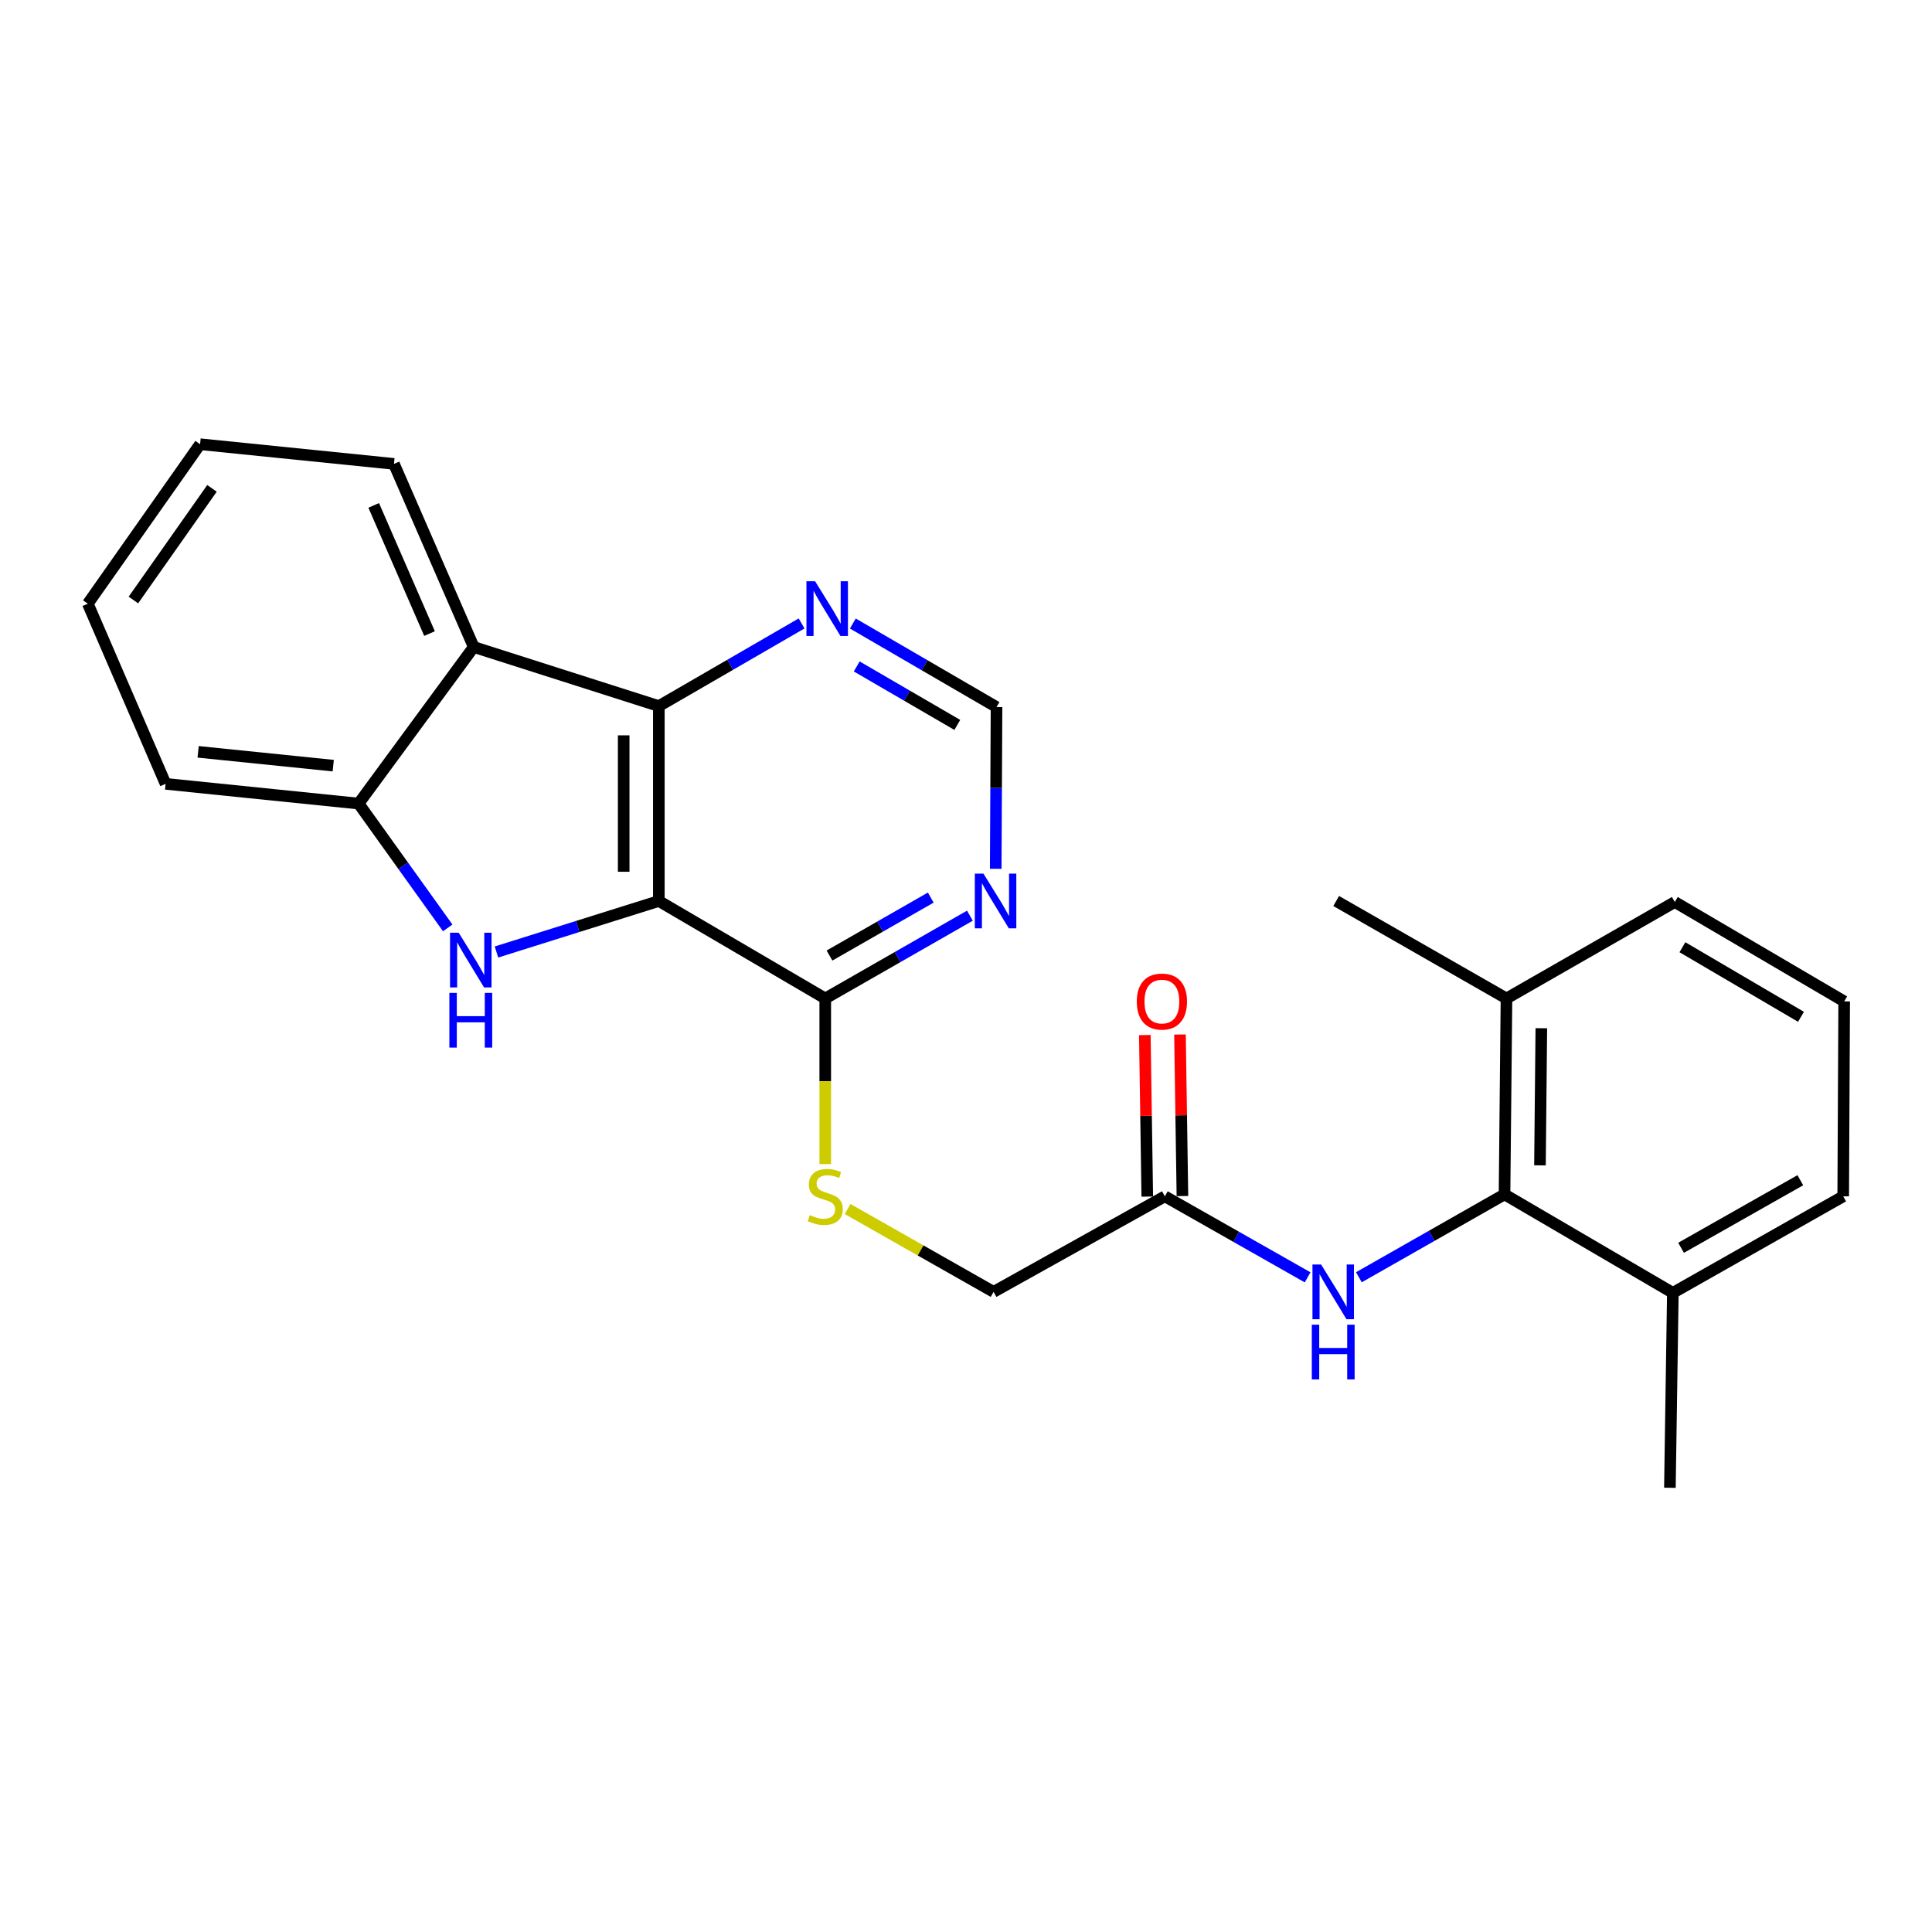 <?xml version='1.0' encoding='iso-8859-1'?>
<svg version='1.1' baseProfile='full'
              xmlns='http://www.w3.org/2000/svg'
                      xmlns:rdkit='http://www.rdkit.org/xml'
                      xmlns:xlink='http://www.w3.org/1999/xlink'
                  xml:space='preserve'
width='1000px' height='1000px' viewBox='0 0 1000 1000'>
<!-- END OF HEADER -->
<rect style='opacity:1.0;fill:#FFFFFF;stroke:none' width='1000' height='1000' x='0' y='0'> </rect>
<path class='bond-0' d='M 341.012,466.353 L 298.991,479.553' style='fill:none;fill-rule:evenodd;stroke:#000000;stroke-width:6px;stroke-linecap:butt;stroke-linejoin:miter;stroke-opacity:1' />
<path class='bond-0' d='M 298.991,479.553 L 256.969,492.753' style='fill:none;fill-rule:evenodd;stroke:#0000FF;stroke-width:6px;stroke-linecap:butt;stroke-linejoin:miter;stroke-opacity:1' />
<path class='bond-1' d='M 341.012,466.353 L 341.012,365.472' style='fill:none;fill-rule:evenodd;stroke:#000000;stroke-width:6px;stroke-linecap:butt;stroke-linejoin:miter;stroke-opacity:1' />
<path class='bond-1' d='M 322.819,451.221 L 322.819,380.604' style='fill:none;fill-rule:evenodd;stroke:#000000;stroke-width:6px;stroke-linecap:butt;stroke-linejoin:miter;stroke-opacity:1' />
<path class='bond-4' d='M 341.012,466.353 L 427.147,516.808' style='fill:none;fill-rule:evenodd;stroke:#000000;stroke-width:6px;stroke-linecap:butt;stroke-linejoin:miter;stroke-opacity:1' />
<path class='bond-3' d='M 231.742,480.276 L 208.677,448.102' style='fill:none;fill-rule:evenodd;stroke:#0000FF;stroke-width:6px;stroke-linecap:butt;stroke-linejoin:miter;stroke-opacity:1' />
<path class='bond-3' d='M 208.677,448.102 L 185.612,415.927' style='fill:none;fill-rule:evenodd;stroke:#000000;stroke-width:6px;stroke-linecap:butt;stroke-linejoin:miter;stroke-opacity:1' />
<path class='bond-2' d='M 341.012,365.472 L 245.195,334.887' style='fill:none;fill-rule:evenodd;stroke:#000000;stroke-width:6px;stroke-linecap:butt;stroke-linejoin:miter;stroke-opacity:1' />
<path class='bond-8' d='M 341.012,365.472 L 377.956,344.082' style='fill:none;fill-rule:evenodd;stroke:#000000;stroke-width:6px;stroke-linecap:butt;stroke-linejoin:miter;stroke-opacity:1' />
<path class='bond-8' d='M 377.956,344.082 L 414.9,322.692' style='fill:none;fill-rule:evenodd;stroke:#0000FF;stroke-width:6px;stroke-linecap:butt;stroke-linejoin:miter;stroke-opacity:1' />
<path class='bond-16' d='M 245.195,334.887 L 203.917,240.111' style='fill:none;fill-rule:evenodd;stroke:#000000;stroke-width:6px;stroke-linecap:butt;stroke-linejoin:miter;stroke-opacity:1' />
<path class='bond-16' d='M 222.323,327.935 L 193.429,261.592' style='fill:none;fill-rule:evenodd;stroke:#000000;stroke-width:6px;stroke-linecap:butt;stroke-linejoin:miter;stroke-opacity:1' />
<path class='bond-25' d='M 245.195,334.887 L 185.612,415.927' style='fill:none;fill-rule:evenodd;stroke:#000000;stroke-width:6px;stroke-linecap:butt;stroke-linejoin:miter;stroke-opacity:1' />
<path class='bond-17' d='M 185.612,415.927 L 85.722,405.719' style='fill:none;fill-rule:evenodd;stroke:#000000;stroke-width:6px;stroke-linecap:butt;stroke-linejoin:miter;stroke-opacity:1' />
<path class='bond-17' d='M 172.479,396.297 L 102.555,389.151' style='fill:none;fill-rule:evenodd;stroke:#000000;stroke-width:6px;stroke-linecap:butt;stroke-linejoin:miter;stroke-opacity:1' />
<path class='bond-6' d='M 427.147,516.808 L 464.585,495.381' style='fill:none;fill-rule:evenodd;stroke:#000000;stroke-width:6px;stroke-linecap:butt;stroke-linejoin:miter;stroke-opacity:1' />
<path class='bond-6' d='M 464.585,495.381 L 502.023,473.953' style='fill:none;fill-rule:evenodd;stroke:#0000FF;stroke-width:6px;stroke-linecap:butt;stroke-linejoin:miter;stroke-opacity:1' />
<path class='bond-6' d='M 429.341,494.59 L 455.548,479.591' style='fill:none;fill-rule:evenodd;stroke:#000000;stroke-width:6px;stroke-linecap:butt;stroke-linejoin:miter;stroke-opacity:1' />
<path class='bond-6' d='M 455.548,479.591 L 481.754,464.592' style='fill:none;fill-rule:evenodd;stroke:#0000FF;stroke-width:6px;stroke-linecap:butt;stroke-linejoin:miter;stroke-opacity:1' />
<path class='bond-10' d='M 427.147,516.808 L 427.147,559.672' style='fill:none;fill-rule:evenodd;stroke:#000000;stroke-width:6px;stroke-linecap:butt;stroke-linejoin:miter;stroke-opacity:1' />
<path class='bond-10' d='M 427.147,559.672 L 427.147,602.535' style='fill:none;fill-rule:evenodd;stroke:#CCCC00;stroke-width:6px;stroke-linecap:butt;stroke-linejoin:miter;stroke-opacity:1' />
<path class='bond-5' d='M 778.739,618.215 L 741.049,639.662' style='fill:none;fill-rule:evenodd;stroke:#000000;stroke-width:6px;stroke-linecap:butt;stroke-linejoin:miter;stroke-opacity:1' />
<path class='bond-5' d='M 741.049,639.662 L 703.358,661.108' style='fill:none;fill-rule:evenodd;stroke:#0000FF;stroke-width:6px;stroke-linecap:butt;stroke-linejoin:miter;stroke-opacity:1' />
<path class='bond-12' d='M 778.739,618.215 L 779.75,516.808' style='fill:none;fill-rule:evenodd;stroke:#000000;stroke-width:6px;stroke-linecap:butt;stroke-linejoin:miter;stroke-opacity:1' />
<path class='bond-12' d='M 797.083,603.185 L 797.79,532.201' style='fill:none;fill-rule:evenodd;stroke:#000000;stroke-width:6px;stroke-linecap:butt;stroke-linejoin:miter;stroke-opacity:1' />
<path class='bond-13' d='M 778.739,618.215 L 865.864,669.176' style='fill:none;fill-rule:evenodd;stroke:#000000;stroke-width:6px;stroke-linecap:butt;stroke-linejoin:miter;stroke-opacity:1' />
<path class='bond-11' d='M 515.385,449.683 L 515.591,407.83' style='fill:none;fill-rule:evenodd;stroke:#0000FF;stroke-width:6px;stroke-linecap:butt;stroke-linejoin:miter;stroke-opacity:1' />
<path class='bond-11' d='M 515.591,407.83 L 515.798,365.977' style='fill:none;fill-rule:evenodd;stroke:#000000;stroke-width:6px;stroke-linecap:butt;stroke-linejoin:miter;stroke-opacity:1' />
<path class='bond-7' d='M 676.823,661.154 L 639.873,640.185' style='fill:none;fill-rule:evenodd;stroke:#0000FF;stroke-width:6px;stroke-linecap:butt;stroke-linejoin:miter;stroke-opacity:1' />
<path class='bond-7' d='M 639.873,640.185 L 602.923,619.216' style='fill:none;fill-rule:evenodd;stroke:#000000;stroke-width:6px;stroke-linecap:butt;stroke-linejoin:miter;stroke-opacity:1' />
<path class='bond-26' d='M 441.432,322.735 L 478.615,344.356' style='fill:none;fill-rule:evenodd;stroke:#0000FF;stroke-width:6px;stroke-linecap:butt;stroke-linejoin:miter;stroke-opacity:1' />
<path class='bond-26' d='M 478.615,344.356 L 515.798,365.977' style='fill:none;fill-rule:evenodd;stroke:#000000;stroke-width:6px;stroke-linecap:butt;stroke-linejoin:miter;stroke-opacity:1' />
<path class='bond-26' d='M 443.441,344.949 L 469.47,360.084' style='fill:none;fill-rule:evenodd;stroke:#0000FF;stroke-width:6px;stroke-linecap:butt;stroke-linejoin:miter;stroke-opacity:1' />
<path class='bond-26' d='M 469.47,360.084 L 495.498,375.218' style='fill:none;fill-rule:evenodd;stroke:#000000;stroke-width:6px;stroke-linecap:butt;stroke-linejoin:miter;stroke-opacity:1' />
<path class='bond-9' d='M 602.923,619.216 L 514.272,668.671' style='fill:none;fill-rule:evenodd;stroke:#000000;stroke-width:6px;stroke-linecap:butt;stroke-linejoin:miter;stroke-opacity:1' />
<path class='bond-14' d='M 612.018,619.078 L 611.386,577.274' style='fill:none;fill-rule:evenodd;stroke:#000000;stroke-width:6px;stroke-linecap:butt;stroke-linejoin:miter;stroke-opacity:1' />
<path class='bond-14' d='M 611.386,577.274 L 610.753,535.47' style='fill:none;fill-rule:evenodd;stroke:#FF0000;stroke-width:6px;stroke-linecap:butt;stroke-linejoin:miter;stroke-opacity:1' />
<path class='bond-14' d='M 593.827,619.353 L 593.195,577.549' style='fill:none;fill-rule:evenodd;stroke:#000000;stroke-width:6px;stroke-linecap:butt;stroke-linejoin:miter;stroke-opacity:1' />
<path class='bond-14' d='M 593.195,577.549 L 592.562,535.745' style='fill:none;fill-rule:evenodd;stroke:#FF0000;stroke-width:6px;stroke-linecap:butt;stroke-linejoin:miter;stroke-opacity:1' />
<path class='bond-15' d='M 438.731,625.791 L 476.501,647.231' style='fill:none;fill-rule:evenodd;stroke:#CCCC00;stroke-width:6px;stroke-linecap:butt;stroke-linejoin:miter;stroke-opacity:1' />
<path class='bond-15' d='M 476.501,647.231 L 514.272,668.671' style='fill:none;fill-rule:evenodd;stroke:#000000;stroke-width:6px;stroke-linecap:butt;stroke-linejoin:miter;stroke-opacity:1' />
<path class='bond-20' d='M 779.75,516.808 L 866.875,466.878' style='fill:none;fill-rule:evenodd;stroke:#000000;stroke-width:6px;stroke-linecap:butt;stroke-linejoin:miter;stroke-opacity:1' />
<path class='bond-21' d='M 779.75,516.808 L 691.604,466.353' style='fill:none;fill-rule:evenodd;stroke:#000000;stroke-width:6px;stroke-linecap:butt;stroke-linejoin:miter;stroke-opacity:1' />
<path class='bond-19' d='M 865.864,669.176 L 954.04,619.216' style='fill:none;fill-rule:evenodd;stroke:#000000;stroke-width:6px;stroke-linecap:butt;stroke-linejoin:miter;stroke-opacity:1' />
<path class='bond-19' d='M 870.122,645.853 L 931.845,610.881' style='fill:none;fill-rule:evenodd;stroke:#000000;stroke-width:6px;stroke-linecap:butt;stroke-linejoin:miter;stroke-opacity:1' />
<path class='bond-22' d='M 865.864,669.176 L 864.338,770.077' style='fill:none;fill-rule:evenodd;stroke:#000000;stroke-width:6px;stroke-linecap:butt;stroke-linejoin:miter;stroke-opacity:1' />
<path class='bond-23' d='M 203.917,240.111 L 103.561,229.923' style='fill:none;fill-rule:evenodd;stroke:#000000;stroke-width:6px;stroke-linecap:butt;stroke-linejoin:miter;stroke-opacity:1' />
<path class='bond-24' d='M 85.722,405.719 L 45.455,312.469' style='fill:none;fill-rule:evenodd;stroke:#000000;stroke-width:6px;stroke-linecap:butt;stroke-linejoin:miter;stroke-opacity:1' />
<path class='bond-18' d='M 954.545,518.325 L 954.04,619.216' style='fill:none;fill-rule:evenodd;stroke:#000000;stroke-width:6px;stroke-linecap:butt;stroke-linejoin:miter;stroke-opacity:1' />
<path class='bond-28' d='M 954.545,518.325 L 866.875,466.878' style='fill:none;fill-rule:evenodd;stroke:#000000;stroke-width:6px;stroke-linecap:butt;stroke-linejoin:miter;stroke-opacity:1' />
<path class='bond-28' d='M 932.187,526.299 L 870.818,490.286' style='fill:none;fill-rule:evenodd;stroke:#000000;stroke-width:6px;stroke-linecap:butt;stroke-linejoin:miter;stroke-opacity:1' />
<path class='bond-27' d='M 103.561,229.923 L 45.455,312.469' style='fill:none;fill-rule:evenodd;stroke:#000000;stroke-width:6px;stroke-linecap:butt;stroke-linejoin:miter;stroke-opacity:1' />
<path class='bond-27' d='M 109.722,252.777 L 69.047,310.56' style='fill:none;fill-rule:evenodd;stroke:#000000;stroke-width:6px;stroke-linecap:butt;stroke-linejoin:miter;stroke-opacity:1' />
<path  class='atom-1' d='M 237.419 482.767
L 246.699 497.767
Q 247.619 499.247, 249.099 501.927
Q 250.579 504.607, 250.659 504.767
L 250.659 482.767
L 254.419 482.767
L 254.419 511.087
L 250.539 511.087
L 240.579 494.687
Q 239.419 492.767, 238.179 490.567
Q 236.979 488.367, 236.619 487.687
L 236.619 511.087
L 232.939 511.087
L 232.939 482.767
L 237.419 482.767
' fill='#0000FF'/>
<path  class='atom-1' d='M 232.599 513.919
L 236.439 513.919
L 236.439 525.959
L 250.919 525.959
L 250.919 513.919
L 254.759 513.919
L 254.759 542.239
L 250.919 542.239
L 250.919 529.159
L 236.439 529.159
L 236.439 542.239
L 232.599 542.239
L 232.599 513.919
' fill='#0000FF'/>
<path  class='atom-7' d='M 509.042 452.193
L 518.322 467.193
Q 519.242 468.673, 520.722 471.353
Q 522.202 474.033, 522.282 474.193
L 522.282 452.193
L 526.042 452.193
L 526.042 480.513
L 522.162 480.513
L 512.202 464.113
Q 511.042 462.193, 509.802 459.993
Q 508.602 457.793, 508.242 457.113
L 508.242 480.513
L 504.562 480.513
L 504.562 452.193
L 509.042 452.193
' fill='#0000FF'/>
<path  class='atom-8' d='M 683.808 654.511
L 693.088 669.511
Q 694.008 670.991, 695.488 673.671
Q 696.968 676.351, 697.048 676.511
L 697.048 654.511
L 700.808 654.511
L 700.808 682.831
L 696.928 682.831
L 686.968 666.431
Q 685.808 664.511, 684.568 662.311
Q 683.368 660.111, 683.008 659.431
L 683.008 682.831
L 679.328 682.831
L 679.328 654.511
L 683.808 654.511
' fill='#0000FF'/>
<path  class='atom-8' d='M 678.988 685.663
L 682.828 685.663
L 682.828 697.703
L 697.308 697.703
L 697.308 685.663
L 701.148 685.663
L 701.148 713.983
L 697.308 713.983
L 697.308 700.903
L 682.828 700.903
L 682.828 713.983
L 678.988 713.983
L 678.988 685.663
' fill='#0000FF'/>
<path  class='atom-9' d='M 421.897 300.856
L 431.177 315.856
Q 432.097 317.336, 433.577 320.016
Q 435.057 322.696, 435.137 322.856
L 435.137 300.856
L 438.897 300.856
L 438.897 329.176
L 435.017 329.176
L 425.057 312.776
Q 423.897 310.856, 422.657 308.656
Q 421.457 306.456, 421.097 305.776
L 421.097 329.176
L 417.417 329.176
L 417.417 300.856
L 421.897 300.856
' fill='#0000FF'/>
<path  class='atom-11' d='M 419.147 628.936
Q 419.467 629.056, 420.787 629.616
Q 422.107 630.176, 423.547 630.536
Q 425.027 630.856, 426.467 630.856
Q 429.147 630.856, 430.707 629.576
Q 432.267 628.256, 432.267 625.976
Q 432.267 624.416, 431.467 623.456
Q 430.707 622.496, 429.507 621.976
Q 428.307 621.456, 426.307 620.856
Q 423.787 620.096, 422.267 619.376
Q 420.787 618.656, 419.707 617.136
Q 418.667 615.616, 418.667 613.056
Q 418.667 609.496, 421.067 607.296
Q 423.507 605.096, 428.307 605.096
Q 431.587 605.096, 435.307 606.656
L 434.387 609.736
Q 430.987 608.336, 428.427 608.336
Q 425.667 608.336, 424.147 609.496
Q 422.627 610.616, 422.667 612.576
Q 422.667 614.096, 423.427 615.016
Q 424.227 615.936, 425.347 616.456
Q 426.507 616.976, 428.427 617.576
Q 430.987 618.376, 432.507 619.176
Q 434.027 619.976, 435.107 621.616
Q 436.227 623.216, 436.227 625.976
Q 436.227 629.896, 433.587 632.016
Q 430.987 634.096, 426.627 634.096
Q 424.107 634.096, 422.187 633.536
Q 420.307 633.016, 418.067 632.096
L 419.147 628.936
' fill='#CCCC00'/>
<path  class='atom-15' d='M 588.396 518.405
Q 588.396 511.605, 591.756 507.805
Q 595.116 504.005, 601.396 504.005
Q 607.676 504.005, 611.036 507.805
Q 614.396 511.605, 614.396 518.405
Q 614.396 525.285, 610.996 529.205
Q 607.596 533.085, 601.396 533.085
Q 595.156 533.085, 591.756 529.205
Q 588.396 525.325, 588.396 518.405
M 601.396 529.885
Q 605.716 529.885, 608.036 527.005
Q 610.396 524.085, 610.396 518.405
Q 610.396 512.845, 608.036 510.045
Q 605.716 507.205, 601.396 507.205
Q 597.076 507.205, 594.716 510.005
Q 592.396 512.805, 592.396 518.405
Q 592.396 524.125, 594.716 527.005
Q 597.076 529.885, 601.396 529.885
' fill='#FF0000'/>
</svg>
